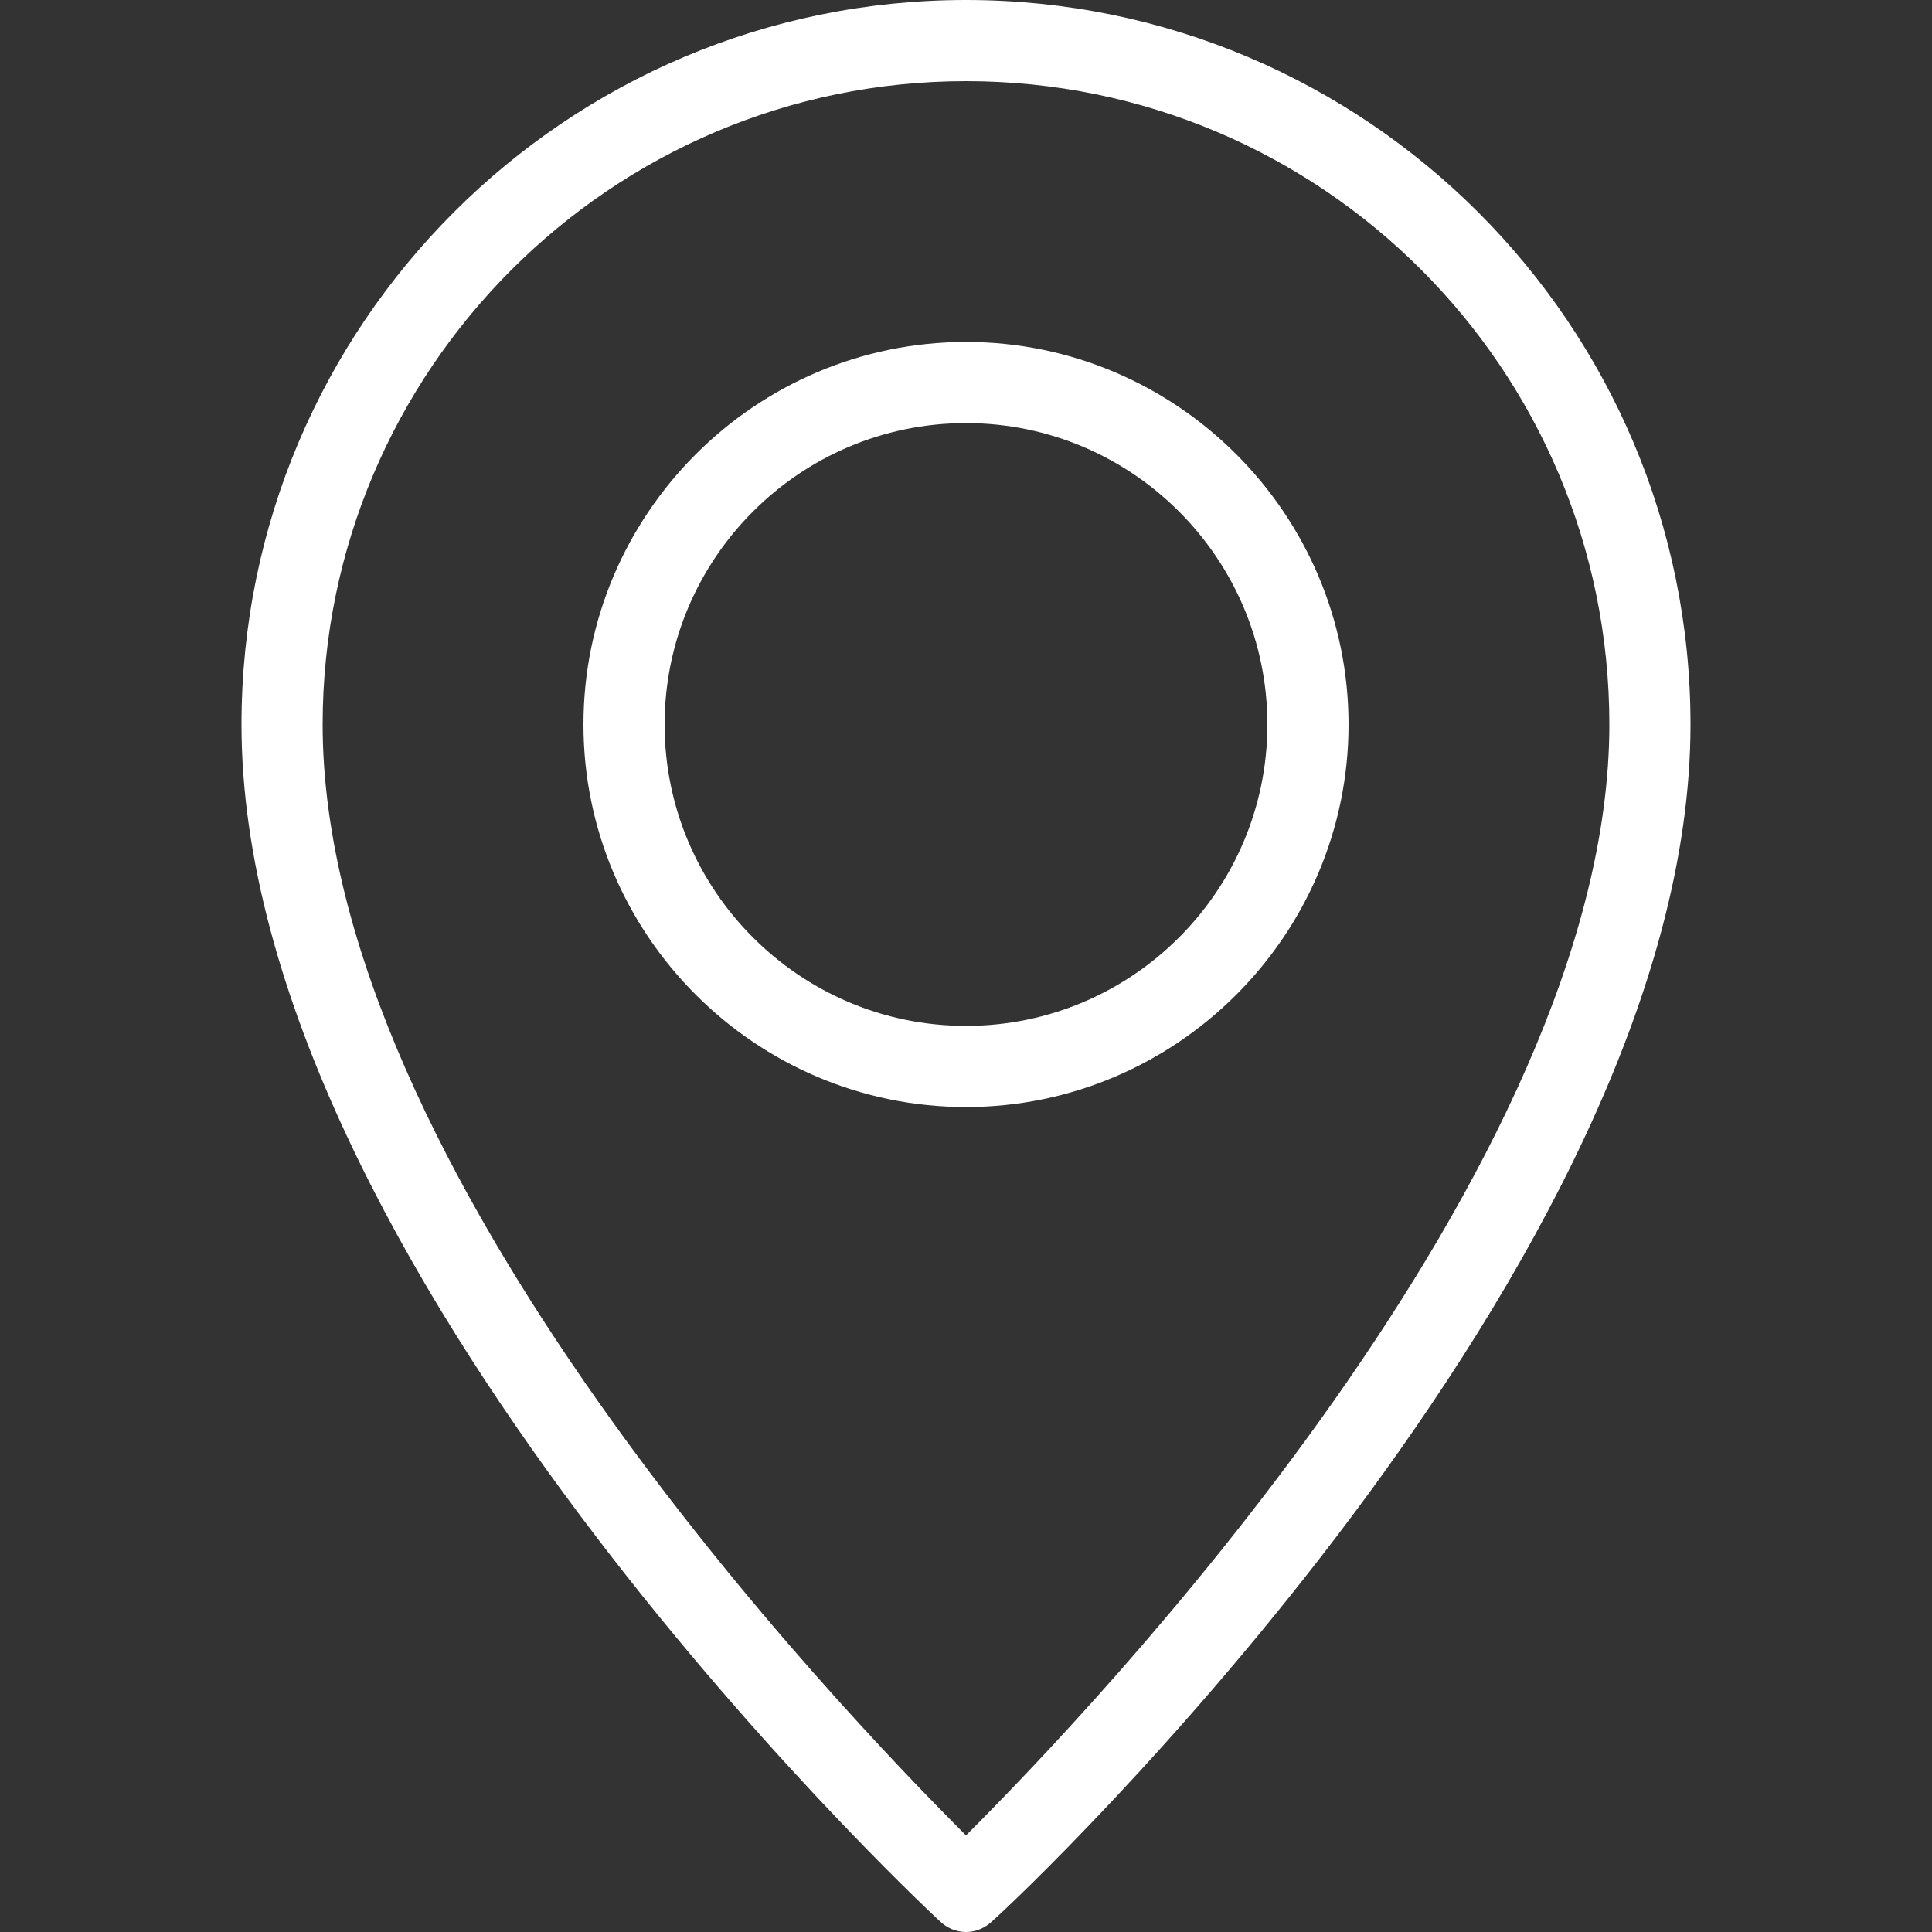 <?xml version="1.0" encoding="utf-8"?>
<!-- Generator: Adobe Illustrator 24.2.3, SVG Export Plug-In . SVG Version: 6.00 Build 0)  -->
<svg version="1.1" id="圖層_1" xmlns="http://www.w3.org/2000/svg" xmlns:xlink="http://www.w3.org/1999/xlink" x="0px" y="0px"
	 viewBox="0 0 100 100" style="enable-background:new 0 0 100 100;" xml:space="preserve">
<rect x="0" y="0" width="100" height="100" fill="#333333" stroke="none"/>
<style type="text/css">
	.st0{fill:#FFFFFF;}
</style>
<g>
	<g>
		<path class="st0" d="M50,100c-0.5,0-1-0.2-1.4-0.6c-1.5-1.4-36.1-34-36.1-61.9C12.5,16.8,29.3,0,50,0s37.5,16.8,37.5,37.5
			c0,27.9-34.6,60.6-36.1,61.9C51,99.8,50.5,100,50,100z M50,4.2c-18.4,0-33.3,15-33.3,33.3c0,23.1,26.8,51,33.3,57.5
			c6.5-6.5,33.3-34.5,33.3-57.5C83.3,19.1,68.4,4.2,50,4.2z"/>
	</g>
	<g>
		<path class="st0" d="M50,57.3c-10.9,0-19.8-8.9-19.8-19.8S39.1,17.7,50,17.7s19.8,8.9,19.8,19.8S60.9,57.3,50,57.3z M50,21.9
			c-8.6,0-15.6,7-15.6,15.6s7,15.6,15.6,15.6c8.6,0,15.6-7,15.6-15.6S58.6,21.9,50,21.9z"/>
	</g>
</g>
</svg>
